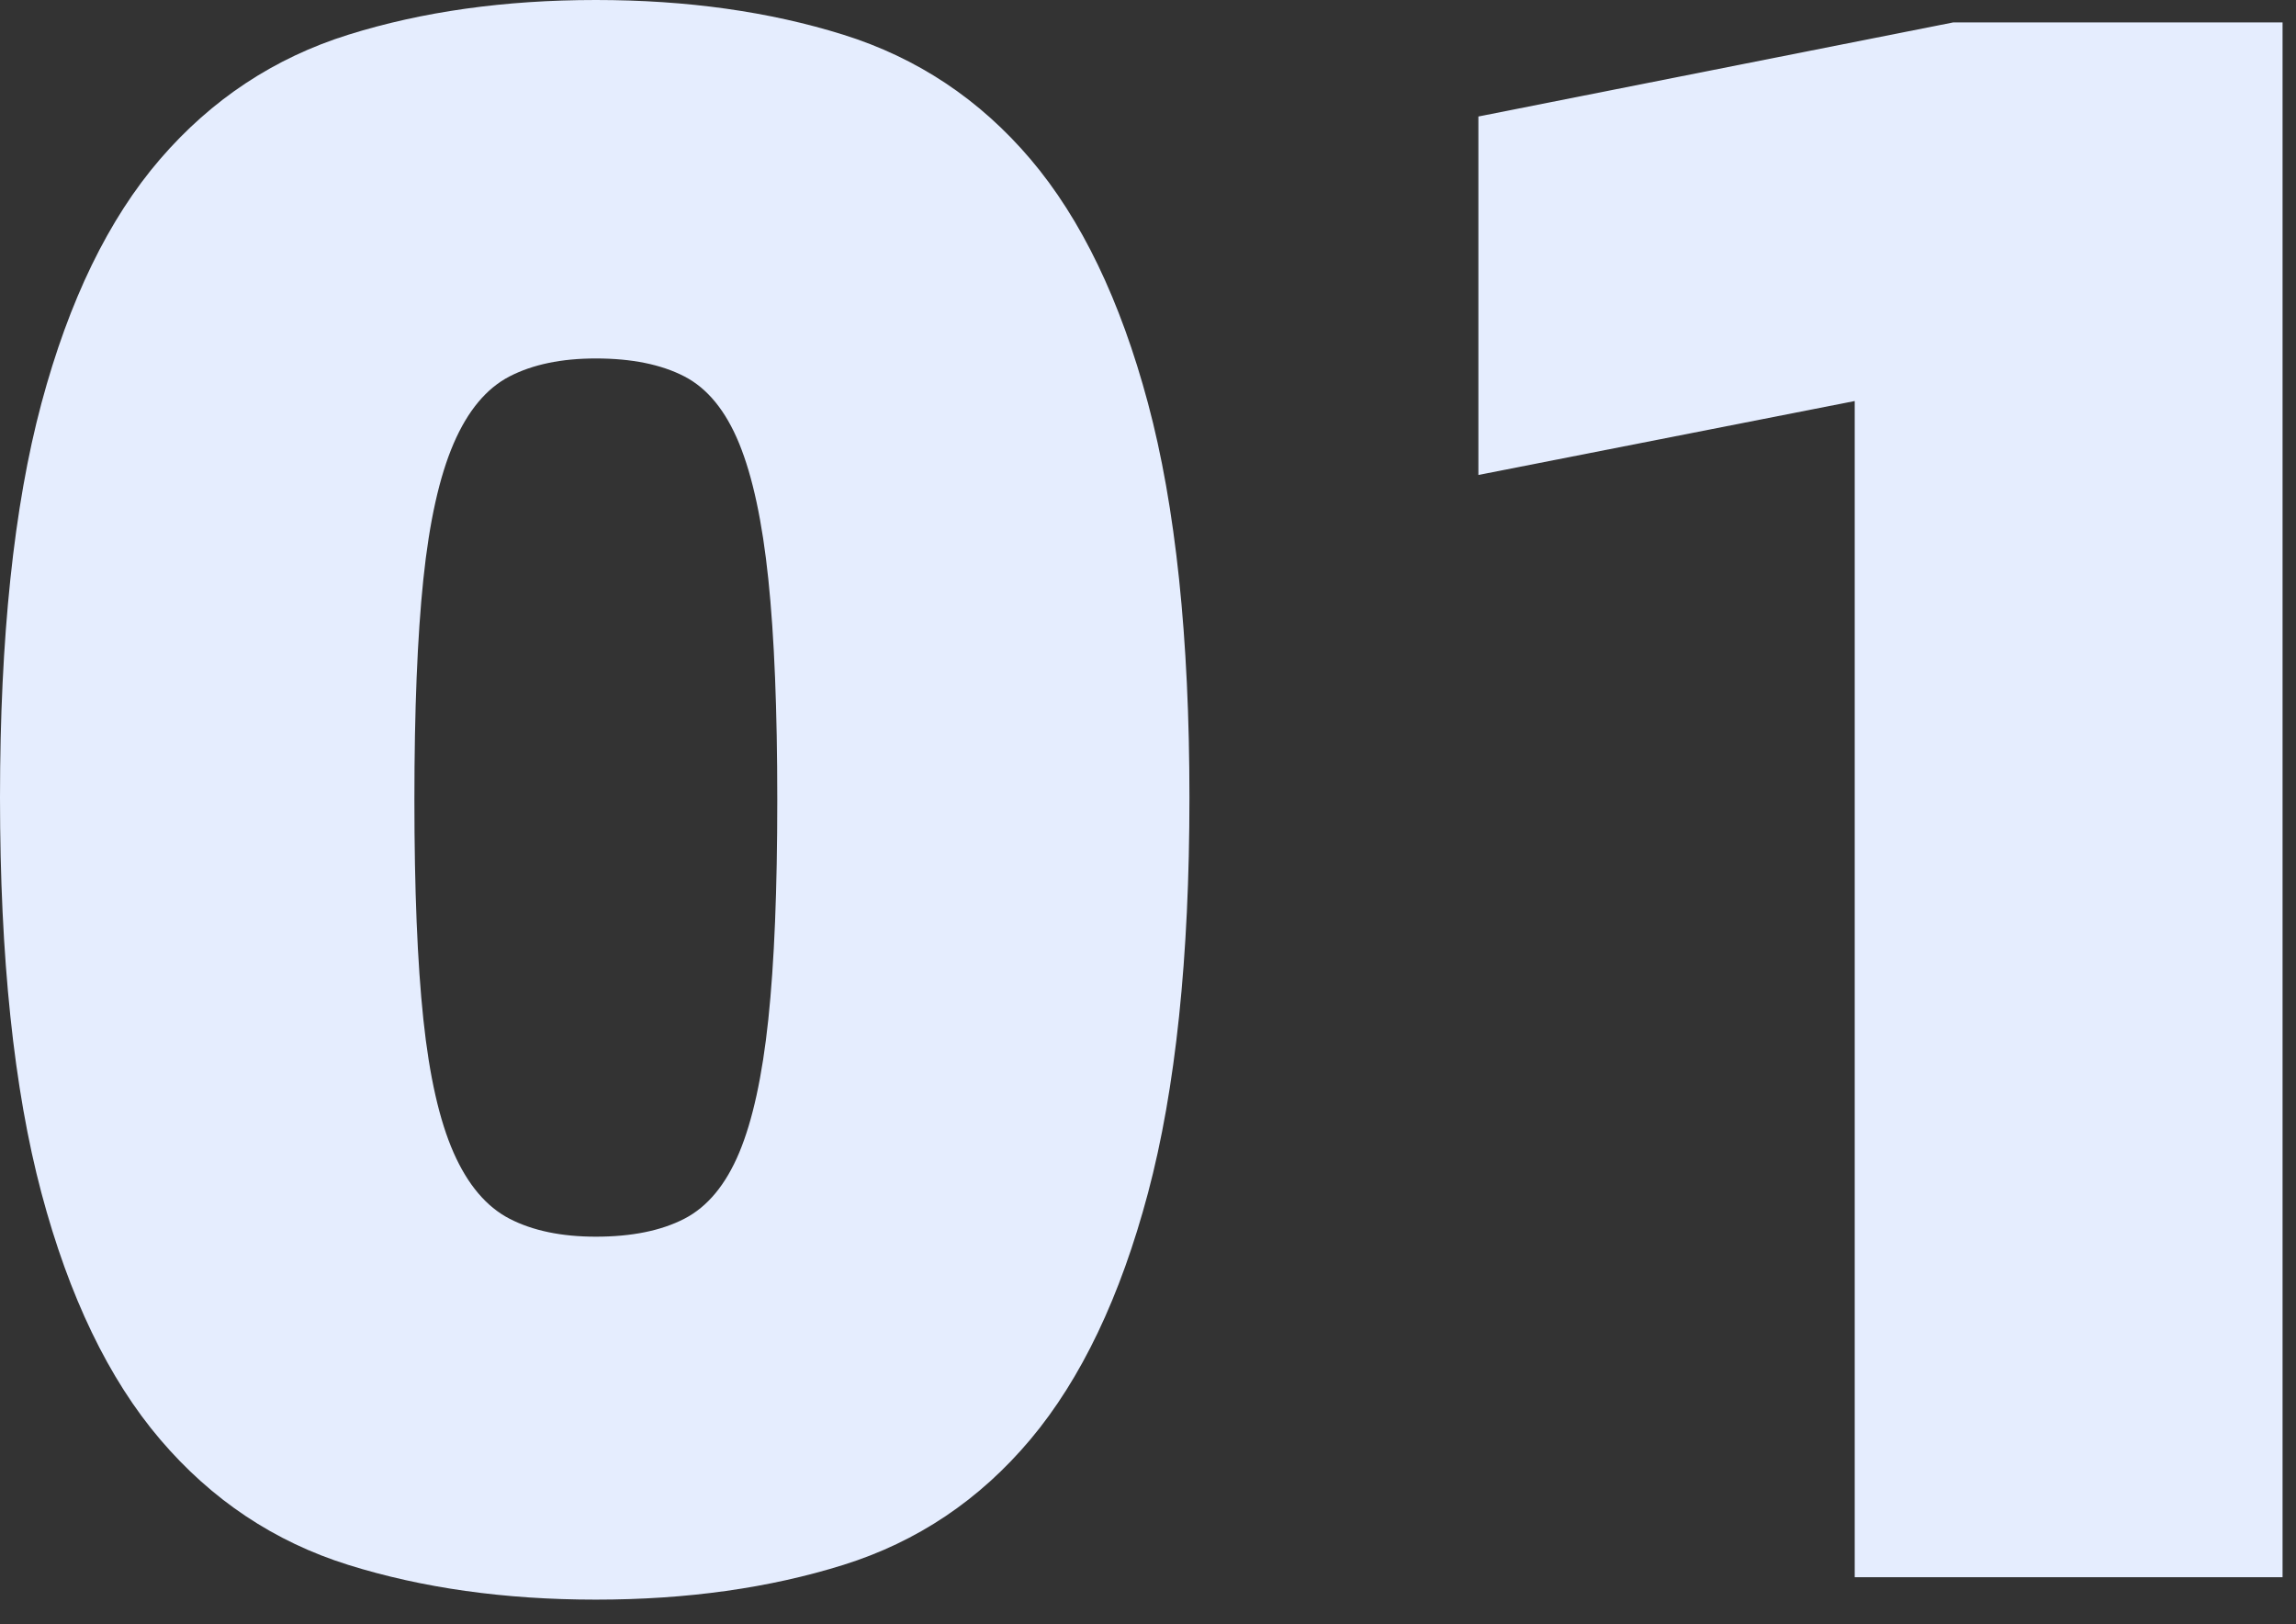 <?xml version="1.0" encoding="UTF-8"?>
<svg width="41px" height="29px" viewBox="0 0 41 29" version="1.1" xmlns="http://www.w3.org/2000/svg" xmlns:xlink="http://www.w3.org/1999/xlink">
    <rect x="0" y="0" width="41" height="29" fill="#333333" stroke="none"/>
    <title>01</title>
    <g id="web端" stroke="none" stroke-width="1" fill="none" fill-rule="evenodd">
        <g id="切图" transform="translate(-80, -811)" fill="#E5EDFE" fill-rule="nonzero">
            <g id="01" transform="translate(80, 811)">
                <path d="M10.64,28.56 C9.013,28.56 7.54,28.353 6.22,27.94 C4.9,27.527 3.78,26.78 2.86,25.7 C1.94,24.62 1.233,23.153 0.74,21.3 C0.247,19.447 0,17.093 0,14.24 C0,11.387 0.247,9.04 0.74,7.2 C1.233,5.36 1.94,3.907 2.86,2.84 C3.78,1.773 4.9,1.033 6.22,0.62 C7.54,0.207 9.013,0 10.64,0 C12.267,0 13.74,0.207 15.06,0.62 C16.38,1.033 17.493,1.773 18.4,2.84 C19.307,3.907 20.007,5.36 20.5,7.2 C20.993,9.04 21.24,11.387 21.24,14.24 C21.24,17.093 20.993,19.447 20.5,21.3 C20.007,23.153 19.307,24.62 18.4,25.7 C17.493,26.78 16.38,27.527 15.06,27.94 C13.74,28.353 12.267,28.56 10.64,28.56 Z M10.64,22.08 C11.28,22.08 11.807,21.973 12.22,21.76 C12.633,21.547 12.96,21.153 13.2,20.58 C13.44,20.007 13.613,19.213 13.72,18.2 C13.827,17.187 13.88,15.88 13.88,14.28 C13.88,12.68 13.827,11.367 13.72,10.34 C13.613,9.313 13.44,8.507 13.2,7.92 C12.96,7.333 12.633,6.933 12.22,6.72 C11.807,6.507 11.28,6.4 10.64,6.4 C10.027,6.4 9.513,6.507 9.1,6.72 C8.687,6.933 8.353,7.333 8.1,7.92 C7.847,8.507 7.667,9.313 7.56,10.34 C7.453,11.367 7.4,12.68 7.4,14.28 C7.4,15.88 7.453,17.187 7.56,18.2 C7.667,19.213 7.847,20.007 8.1,20.58 C8.353,21.153 8.687,21.547 9.1,21.76 C9.513,21.973 10.027,22.08 10.64,22.08 Z" id="形状"></path>
                <polygon id="路径" points="33.12 7.16 26.4 8.48 26.4 2.08 34.88 0.4 40.76 0.4 40.76 28.16 33.12 28.16"></polygon>
            </g>
        </g>
    </g>
</svg>